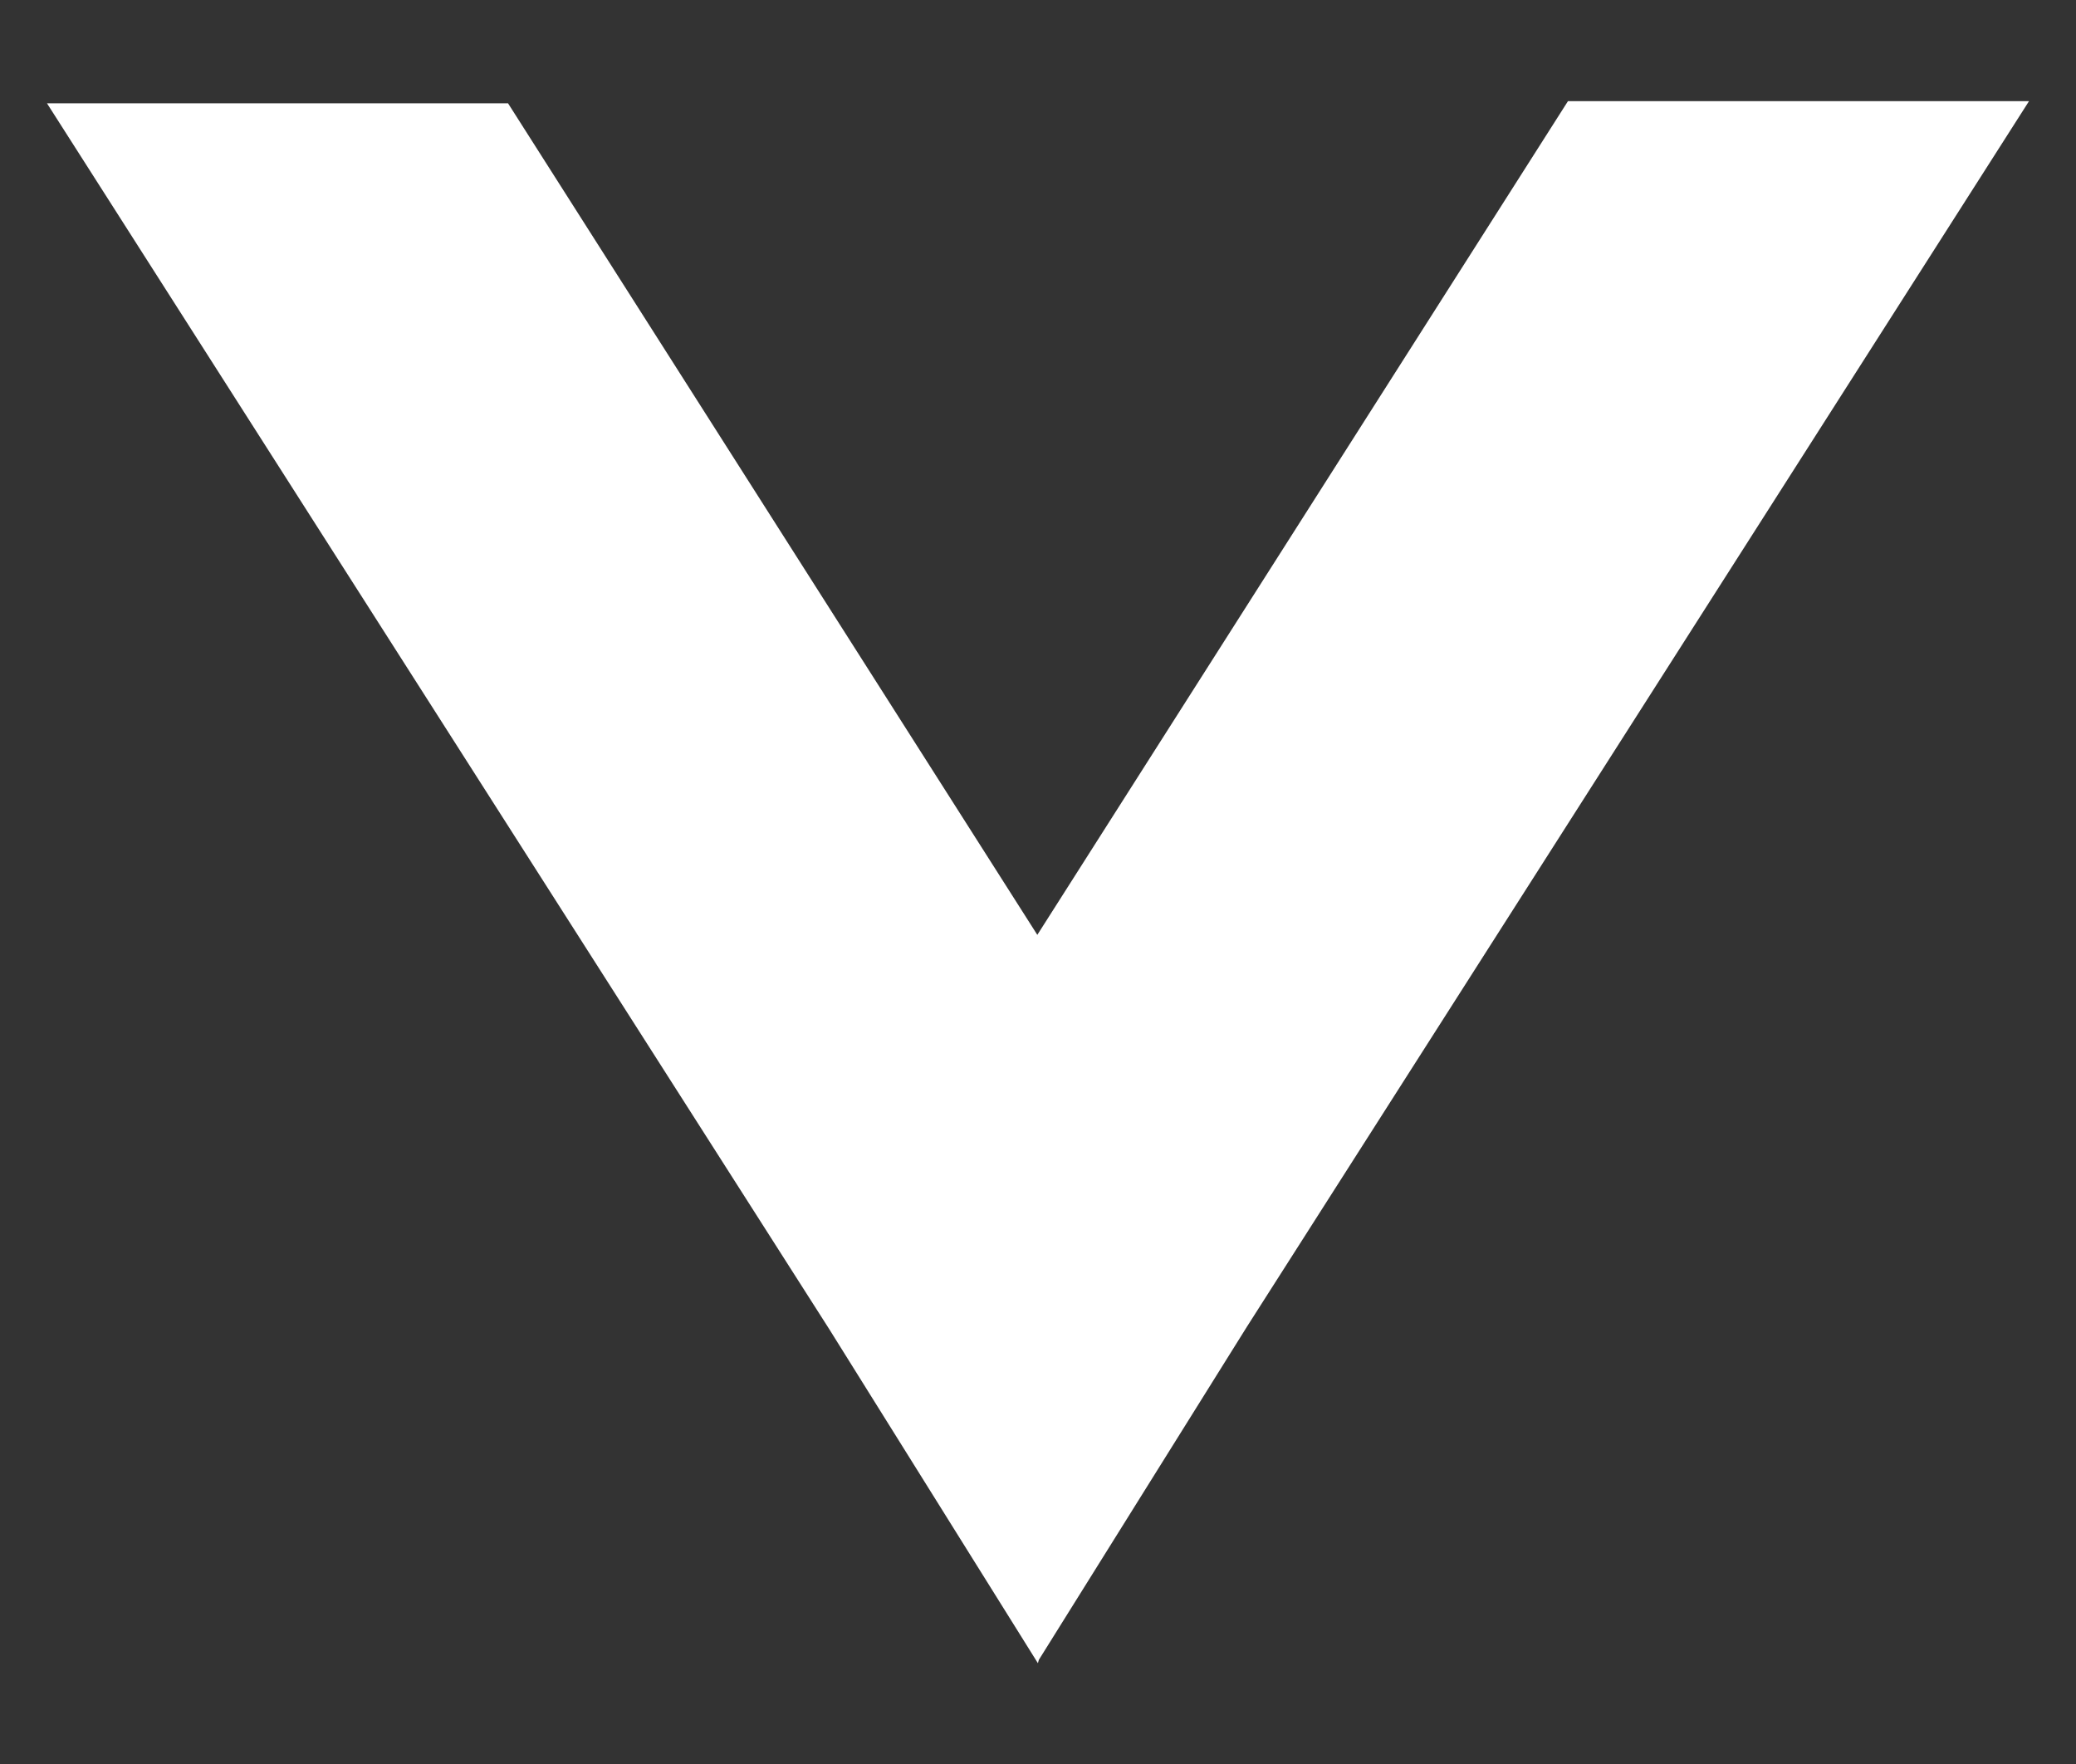 <?xml version="1.0" encoding="utf-8"?>
<!-- Generator: Adobe Illustrator 25.4.1, SVG Export Plug-In . SVG Version: 6.00 Build 0)  -->
<svg version="1.1" id="Layer_1" xmlns="http://www.w3.org/2000/svg" xmlns:xlink="http://www.w3.org/1999/xlink" x="0px" y="0px"
	 viewBox="0 0 512 435.089" enable-background="new 0 0 512 435.089" xml:space="preserve">
<rect x="0" y="0" width="512" height="435.089" fill="#333333" stroke="none"/>
<polygon fill="#FFFFFF" points="500.407,24.951 386.698,24.951 255.831,230.533 125.302,25.483 11.593,25.483 204.449,327.658 
	255.976,410.138 256.21,409.308 307.551,327.126 "/>
</svg>
